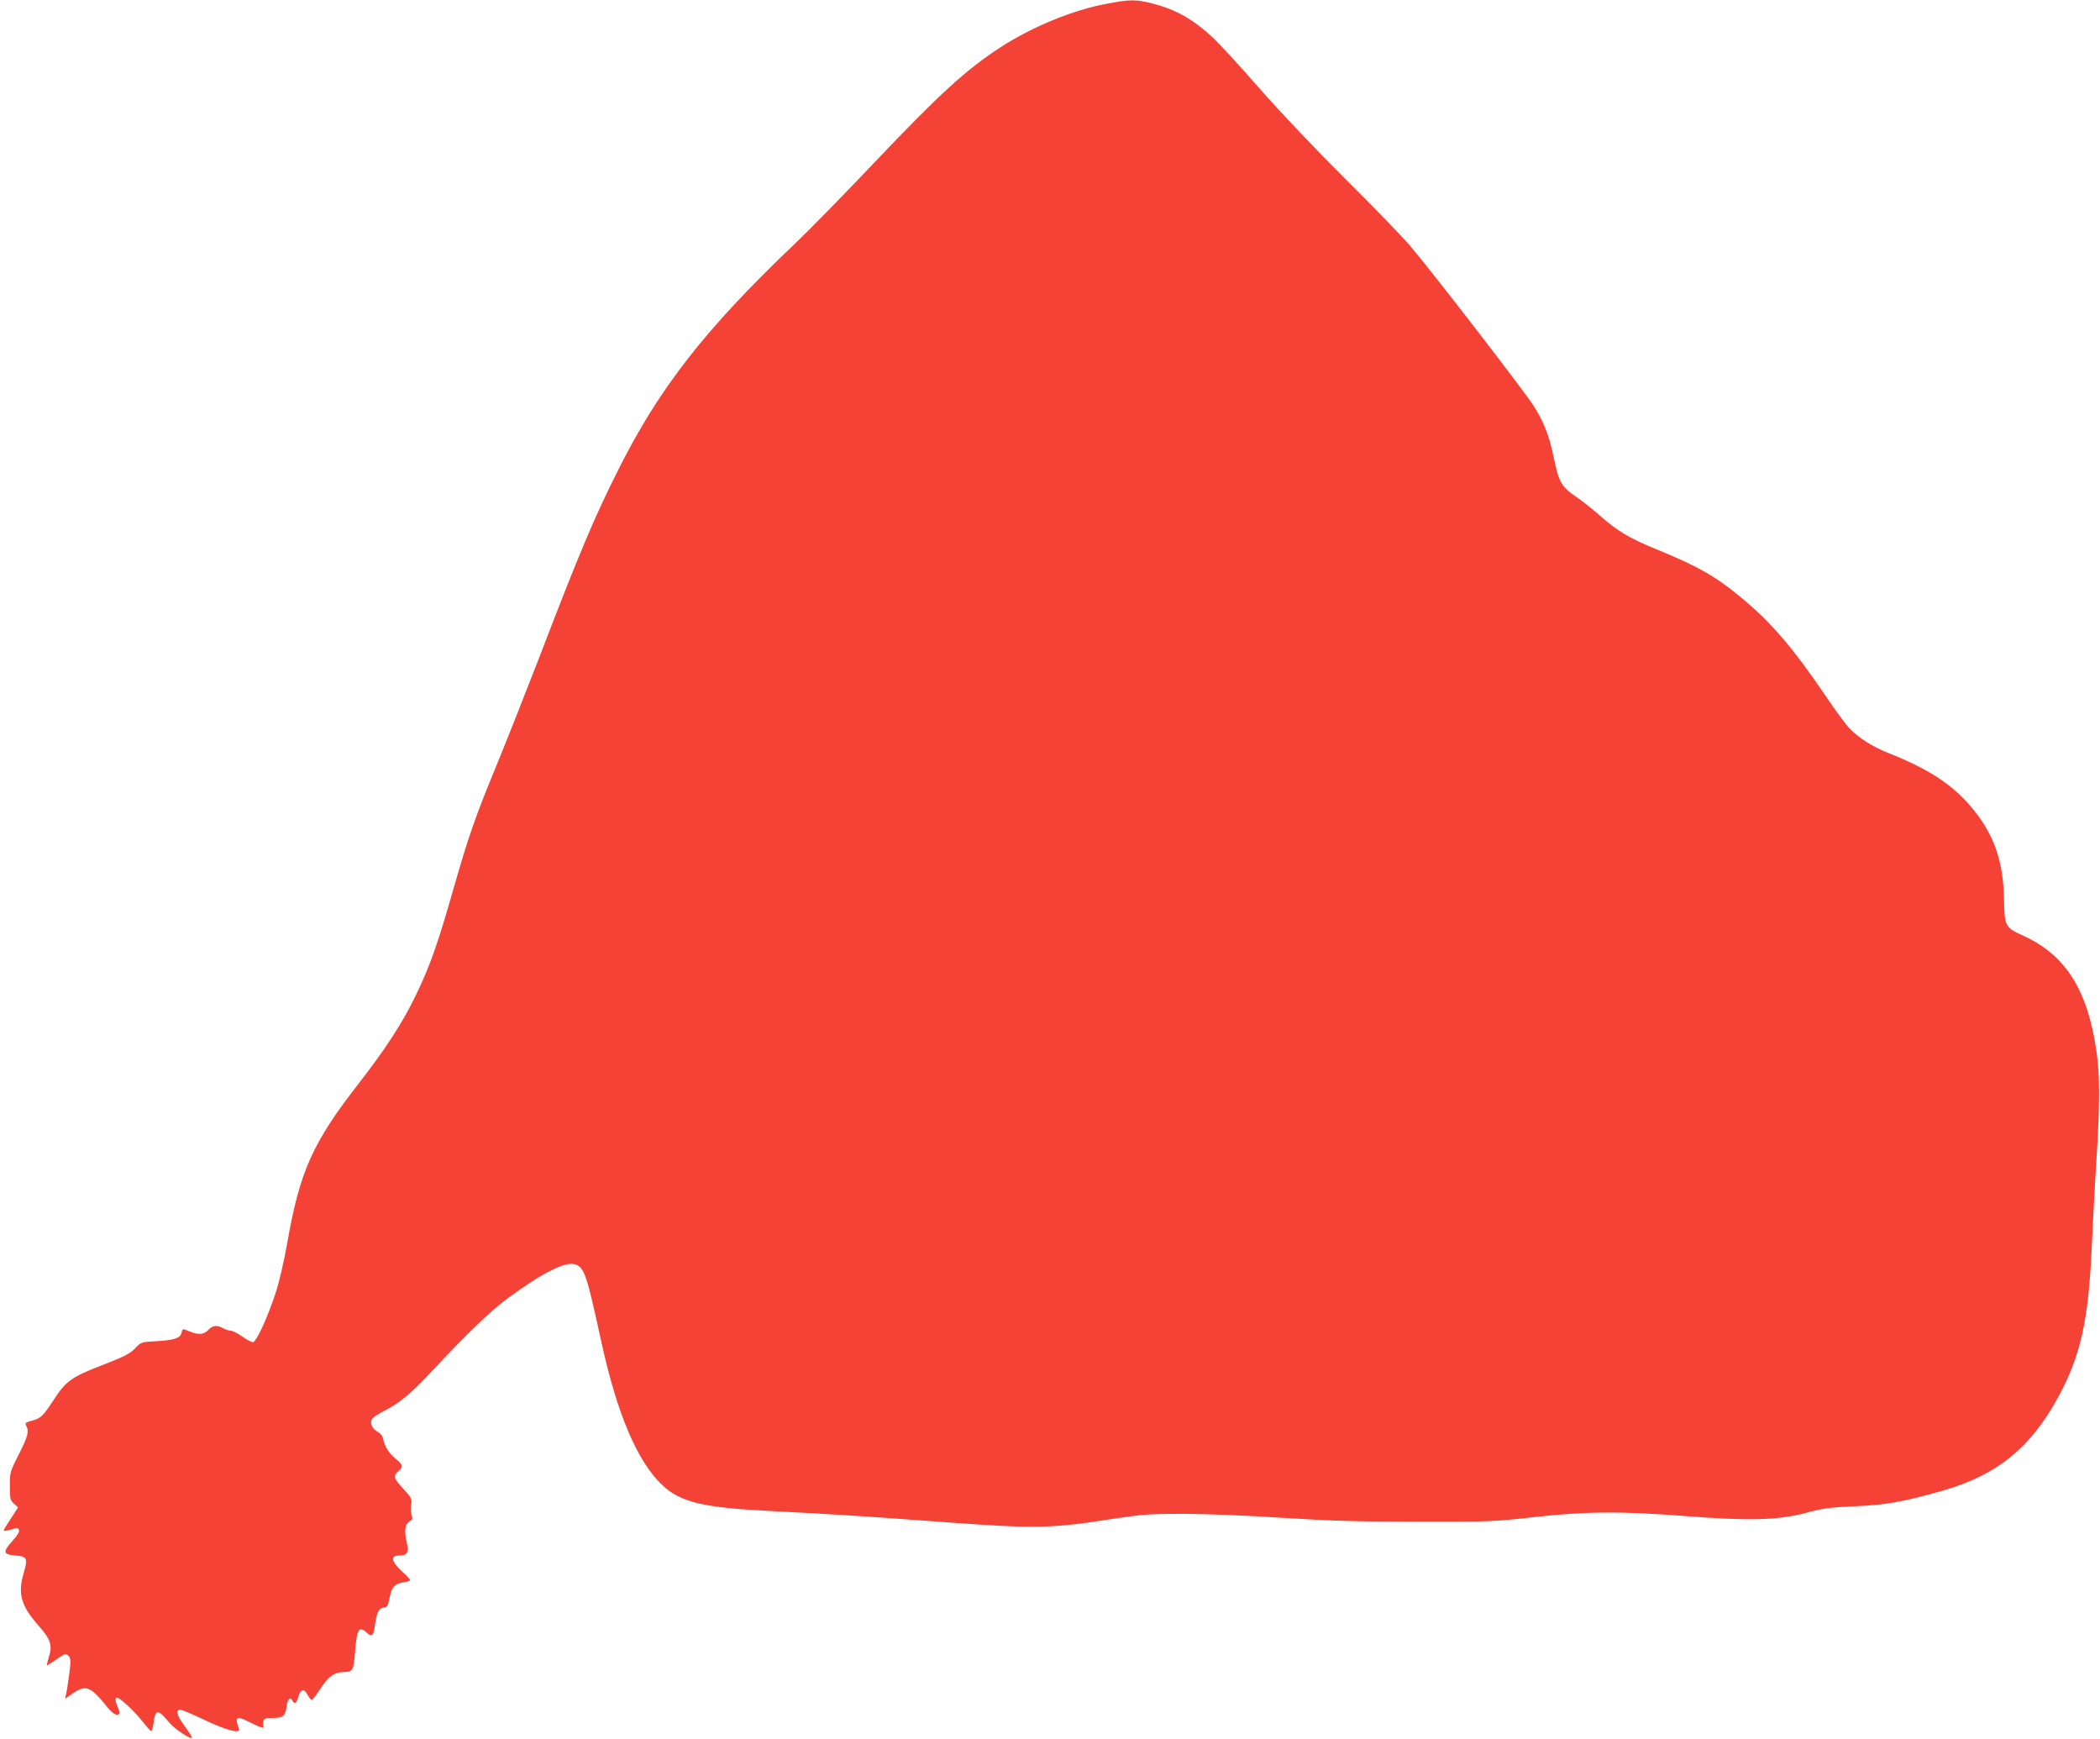 <?xml version="1.0" standalone="no"?>
<!DOCTYPE svg PUBLIC "-//W3C//DTD SVG 20010904//EN"
 "http://www.w3.org/TR/2001/REC-SVG-20010904/DTD/svg10.dtd">
<svg version="1.0" xmlns="http://www.w3.org/2000/svg"
 width="1280pt" height="1060pt" viewBox="0 0 1280 1060"
 preserveAspectRatio="xMidYMid meet">
<g transform="translate(0,1060) scale(0.1,-0.1)"
fill="#f44336" stroke="none">
<path d="M6750 10578 c-205 -37 -457 -140 -650 -265 -211 -137 -372 -284 -769
-702 -181 -191 -404 -419 -496 -506 -540 -515 -819 -873 -1069 -1373 -145
-289 -233 -497 -485 -1154 -78 -201 -190 -485 -250 -631 -139 -338 -174 -439
-271 -778 -96 -335 -141 -461 -230 -644 -76 -158 -186 -326 -341 -525 -284
-364 -362 -538 -439 -980 -19 -107 -48 -233 -70 -300 -51 -154 -118 -300 -139
-300 -9 0 -38 16 -65 35 -27 19 -59 35 -70 35 -12 1 -32 7 -46 15 -37 21 -64
18 -90 -10 -27 -29 -61 -32 -113 -10 -46 19 -44 19 -51 -9 -8 -32 -43 -43
-153 -50 -92 -5 -93 -5 -130 -44 -31 -32 -66 -50 -200 -102 -189 -73 -222 -97
-298 -215 -63 -96 -77 -110 -133 -124 -37 -10 -41 -14 -32 -31 18 -34 10 -64
-45 -173 -54 -106 -55 -110 -55 -193 0 -78 2 -87 25 -108 l25 -23 -38 -59
c-61 -94 -59 -88 -26 -81 16 3 37 9 46 12 12 5 20 1 24 -9 4 -10 -10 -34 -40
-67 -61 -68 -58 -83 19 -89 71 -6 76 -17 49 -108 -37 -127 -15 -201 95 -324
70 -80 82 -116 58 -190 -8 -26 -13 -48 -11 -48 3 0 27 16 55 35 58 40 62 41
80 19 10 -13 11 -33 1 -107 -7 -51 -15 -105 -19 -121 l-6 -29 46 32 c81 55
108 45 210 -82 22 -27 46 -47 57 -47 24 0 25 7 4 55 -10 25 -12 41 -5 48 11
11 111 -80 168 -155 21 -26 41 -48 45 -48 4 0 10 22 14 50 11 86 27 86 99 -2
31 -37 135 -105 135 -88 0 6 -20 37 -45 71 -48 66 -57 99 -26 99 10 0 76 -28
145 -61 135 -65 226 -88 213 -55 -29 76 -17 82 73 36 61 -31 86 -37 75 -20 -3
6 -3 19 0 30 5 17 15 20 59 20 62 0 75 11 83 70 6 45 21 61 35 36 14 -25 24
-19 37 24 14 48 35 51 56 10 9 -16 20 -30 25 -30 5 0 30 32 55 71 49 75 84 99
149 99 46 0 52 13 61 130 10 131 24 153 71 109 30 -28 40 -19 48 38 12 85 24
111 53 115 24 3 28 9 38 62 13 66 30 83 87 93 21 3 38 9 38 13 0 4 -17 23 -38
42 -78 70 -87 108 -27 108 46 0 58 18 46 71 -18 77 -14 117 13 135 21 13 23
19 15 40 -5 14 -6 43 -3 64 6 35 3 42 -50 99 -59 64 -62 77 -22 111 25 20 19
37 -23 70 -40 32 -66 74 -76 122 -3 17 -17 34 -35 43 -34 18 -49 58 -29 81 7
9 38 28 68 44 95 47 171 111 296 246 205 220 356 366 463 444 210 154 351 225
409 204 55 -19 70 -65 158 -471 97 -443 220 -732 374 -876 110 -103 249 -136
661 -156 384 -20 579 -32 965 -61 647 -48 723 -48 1110 12 190 29 232 32 435
32 127 0 389 -10 600 -24 301 -19 465 -24 830 -24 436 -1 465 0 710 28 318 35
531 37 925 6 384 -30 563 -25 730 19 103 28 145 34 300 41 193 8 301 28 539
96 329 95 533 260 701 569 137 251 185 467 205 920 6 132 18 366 28 520 22
353 22 518 0 671 -54 371 -187 582 -441 699 -116 53 -119 57 -122 227 -5 226
-58 383 -182 538 -119 150 -267 249 -521 350 -99 39 -182 92 -239 151 -23 24
-92 118 -153 209 -189 278 -320 431 -489 573 -166 140 -273 202 -529 307 -174
71 -243 113 -354 211 -43 37 -103 86 -135 107 -96 65 -111 91 -143 245 -26
129 -59 213 -121 312 -54 86 -606 802 -754 977 -43 51 -219 233 -390 403 -185
184 -399 409 -527 555 -118 135 -245 273 -281 307 -126 117 -230 176 -378 213
-97 24 -131 24 -269 -2z"/>
</g>
</svg>
